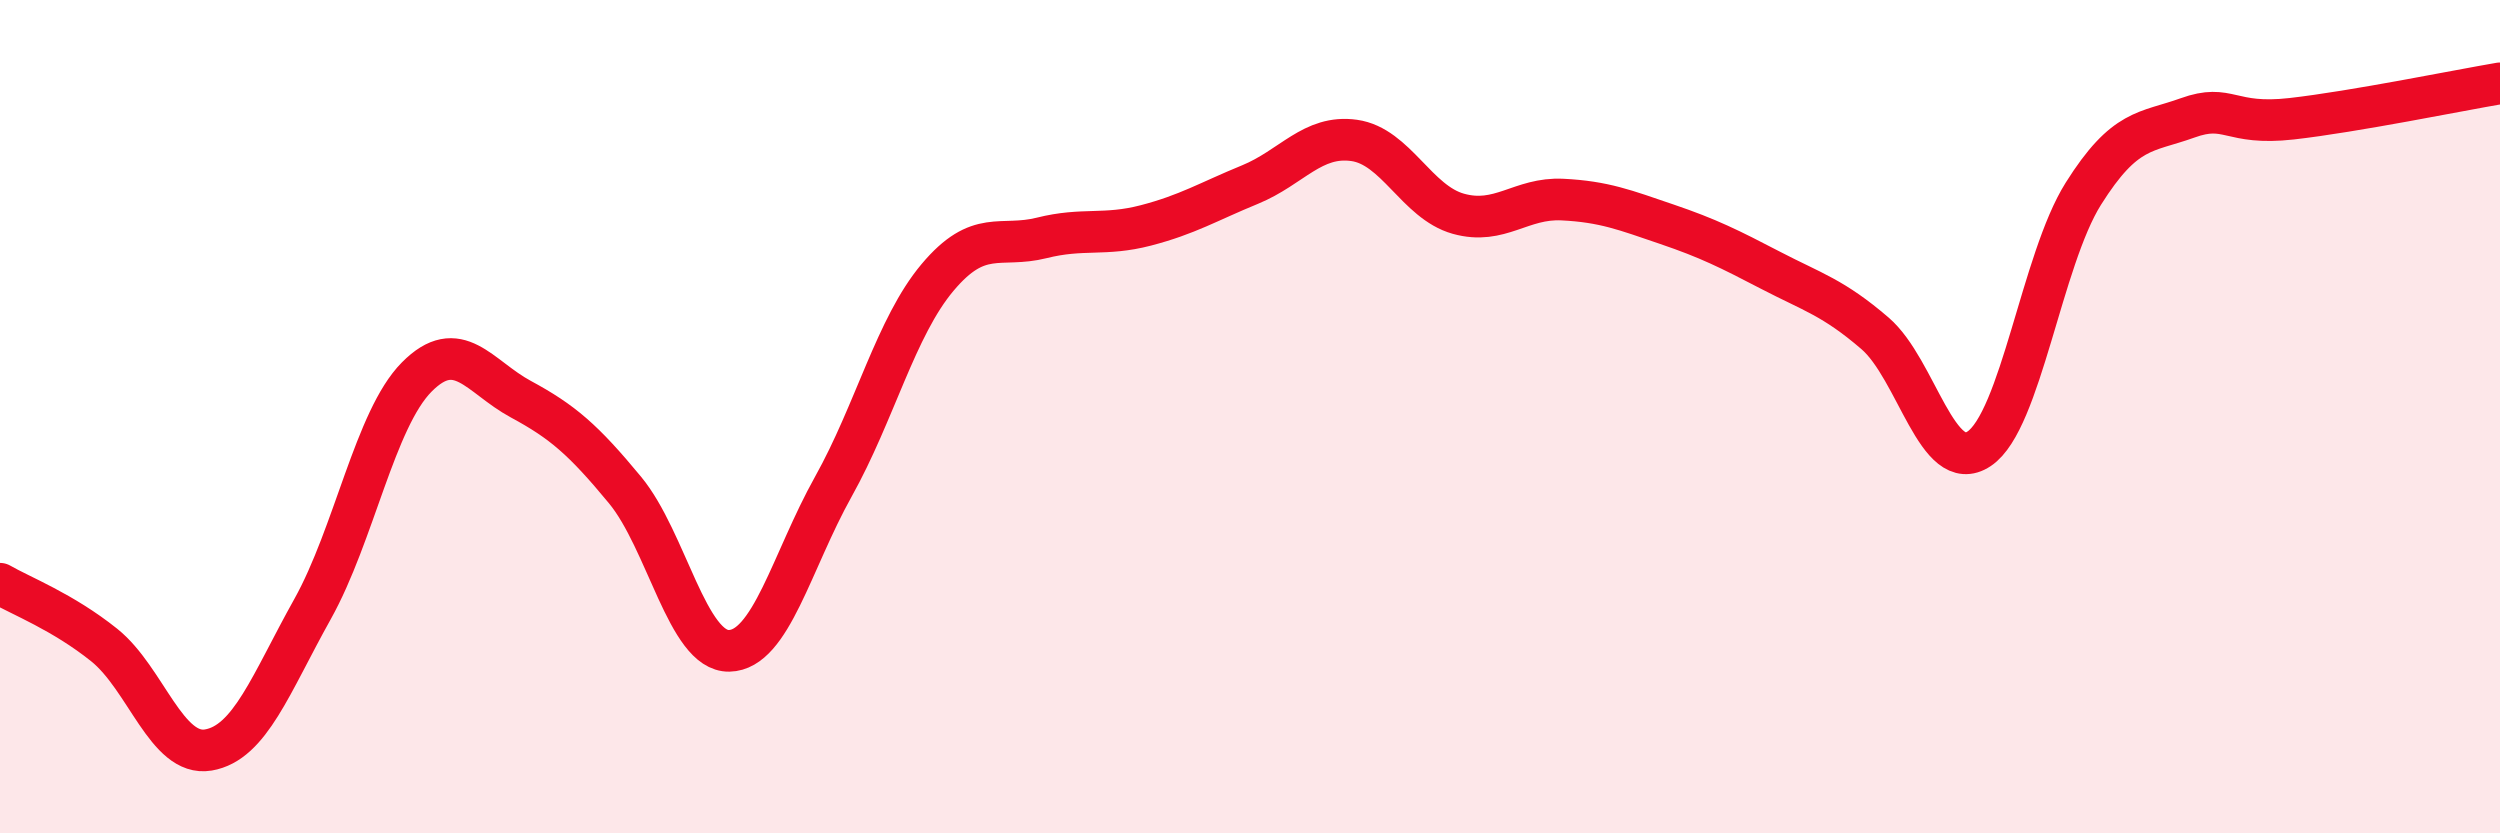 
    <svg width="60" height="20" viewBox="0 0 60 20" xmlns="http://www.w3.org/2000/svg">
      <path
        d="M 0,14.01 C 0.5,14.3 1.5,14.68 2.5,15.48 C 3.5,16.28 4,18.17 5,18 C 6,17.83 6.5,16.41 7.5,14.62 C 8.5,12.83 9,10.06 10,9.05 C 11,8.04 11.5,9.04 12.5,9.58 C 13.5,10.12 14,10.55 15,11.76 C 16,12.97 16.5,15.64 17.5,15.62 C 18.5,15.6 19,13.47 20,11.68 C 21,9.89 21.5,7.85 22.5,6.66 C 23.5,5.47 24,5.96 25,5.71 C 26,5.46 26.5,5.67 27.5,5.41 C 28.5,5.15 29,4.84 30,4.43 C 31,4.02 31.5,3.23 32.5,3.37 C 33.5,3.51 34,4.85 35,5.13 C 36,5.41 36.5,4.74 37.5,4.79 C 38.5,4.84 39,5.04 40,5.38 C 41,5.72 41.5,5.97 42.5,6.49 C 43.5,7.01 44,7.14 45,8 C 46,8.86 46.5,11.44 47.5,10.77 C 48.5,10.1 49,6.24 50,4.65 C 51,3.06 51.5,3.19 52.5,2.83 C 53.5,2.47 53.5,3.02 55,2.85 C 56.5,2.68 59,2.17 60,2L60 20L0 20Z"
        fill="#EB0A25"
        opacity="0.1"
        stroke-linecap="round"
        stroke-linejoin="round"
      />
      <path
        d="M 0,14.01 C 0.5,14.3 1.5,14.68 2.5,15.48 C 3.5,16.28 4,18.17 5,18 C 6,17.83 6.5,16.41 7.5,14.62 C 8.5,12.83 9,10.06 10,9.05 C 11,8.04 11.5,9.04 12.5,9.58 C 13.5,10.12 14,10.55 15,11.76 C 16,12.97 16.5,15.64 17.5,15.62 C 18.5,15.6 19,13.47 20,11.68 C 21,9.89 21.5,7.85 22.5,6.66 C 23.5,5.47 24,5.96 25,5.71 C 26,5.46 26.5,5.67 27.5,5.41 C 28.5,5.15 29,4.84 30,4.43 C 31,4.02 31.5,3.23 32.5,3.37 C 33.5,3.51 34,4.85 35,5.13 C 36,5.41 36.5,4.74 37.5,4.79 C 38.5,4.84 39,5.04 40,5.38 C 41,5.72 41.5,5.97 42.5,6.49 C 43.5,7.01 44,7.14 45,8 C 46,8.86 46.5,11.44 47.5,10.77 C 48.5,10.1 49,6.24 50,4.65 C 51,3.06 51.5,3.19 52.5,2.83 C 53.5,2.47 53.5,3.02 55,2.85 C 56.5,2.68 59,2.17 60,2"
        stroke="#EB0A25"
        stroke-width="1"
        fill="none"
        stroke-linecap="round"
        stroke-linejoin="round"
      />
    </svg>
  
